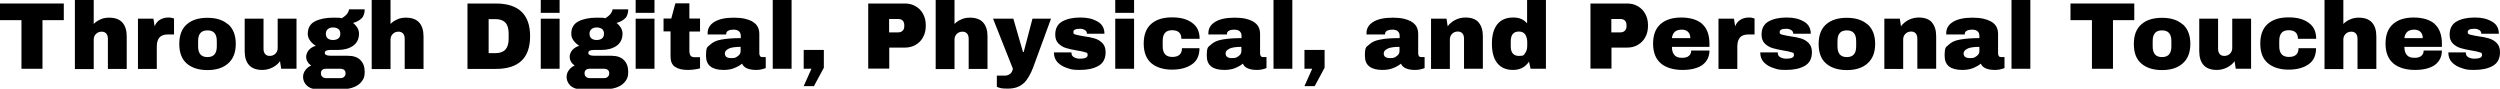 <?xml version="1.0" encoding="UTF-8"?>
<svg xmlns="http://www.w3.org/2000/svg" version="1.1" viewBox="0 0 1712.4 60.8">
  <!-- Generator: Adobe Illustrator 28.6.0, SVG Export Plug-In . SVG Version: 1.2.0 Build 709)  -->
  <g>
    <g id="Layer_1">
      <g>
        <path d="M29.1,13.8v33.3h-14.4V13.8H0V2.4h43.7v11.4h-14.6Z"/>
        <path d="M68.9,13.2c1.9-.8,3.8-1.1,5.9-1.1,4,0,7,1.1,9,3.3,2,2.2,3,5.4,3,9.6v22.2h-12.9v-20.7c0-1.5-.4-2.7-1.1-3.5-.8-.9-1.8-1.3-3.2-1.3s-2.9.5-3.9,1.6c-1,1-1.5,2.3-1.5,3.8v20.2h-12.9V0h12.9v16.4c1.4-1.4,3-2.5,4.9-3.2Z"/>
        <path d="M118,12.3c.8.2,1.2.4,1.2.4v10.9h-4.2c-2.7,0-4.6.7-5.8,2.1-1.2,1.4-1.8,3.4-1.8,6.2v15.3h-12.9V12.8h10.6l.8,5.2c.8-2,2-3.5,3.7-4.5,1.7-1,3.6-1.5,5.7-1.5s1.9.1,2.7.4Z"/>
        <path d="M156.3,16.6c3.4,3.1,5.2,7.5,5.2,13.4s-1.7,10.3-5.2,13.4c-3.4,3.1-8.2,4.6-14.2,4.6s-10.7-1.5-14.2-4.5c-3.4-3-5.1-7.5-5.1-13.4s1.7-10.4,5.1-13.4c3.4-3,8.1-4.5,14.2-4.5s10.8,1.5,14.2,4.6ZM135.7,28.1v3.7c0,4.9,2.1,7.3,6.4,7.3s6.4-2.4,6.4-7.3v-3.7c0-4.9-2.1-7.3-6.4-7.3s-6.4,2.4-6.4,7.3Z"/>
        <path d="M192.6,47.1l-.8-5.2c-1.3,1.9-3.1,3.3-5.3,4.4-2.2,1.1-4.5,1.6-6.9,1.6-4,0-7-1.1-9-3.3-2-2.2-3-5.4-3-9.6V12.8h12.9v20.7c0,1.5.4,2.7,1.1,3.5.8.9,1.8,1.3,3.2,1.3s2.9-.5,3.9-1.6c1-1,1.5-2.3,1.5-3.8V12.8h12.9v34.3h-10.6Z"/>
        <path d="M247.7,12.5c-1.3,1.4-3.3,2.5-5.9,3.2,1.3,1,2.2,2.1,3,3.3.7,1.3,1.1,2.6,1.1,4.1,0,3.6-1.4,6.4-4.1,8.3-2.8,1.9-6.2,2.8-10.3,2.8h-4.9c-2.7,0-4.1.6-4.1,1.9s.3,1.1.9,1.5c.6.4,1.7.6,3.2.6h11.7c3.8,0,6.7,1,8.6,3,2,2,2.9,4.7,2.9,8s-.6,4.6-1.9,6.4c-1.3,1.8-3.1,3.1-5.3,4s-4.6,1.4-7.2,1.4h-19.1c-1.6,0-3-.4-4.3-1.1-1.3-.7-2.4-1.7-3.2-3-.8-1.3-1.2-2.7-1.2-4.3s.5-3.2,1.6-4.6c1-1.4,2.3-2.4,3.9-3.1-1-.7-1.9-1.6-2.5-2.7-.6-1-.9-2.2-.9-3.4s.6-3.2,1.9-4.6c1.3-1.4,2.8-2.3,4.7-2.8-1.7-1.1-3-2.3-4-3.7-1-1.4-1.5-2.9-1.5-4.5,0-4,1.6-6.8,4.8-8.5,3.2-1.7,7.5-2.6,12.8-2.6s4.2.1,5.7.4c2.1-1.3,3.5-2.6,4.1-3.7.6-1.1.9-1.9.9-2.4h10.7c0,2.6-.7,4.7-2,6.1ZM220.7,47.9c-.6.5-.9,1.3-.9,2.3s.3,1.8,1,2.4c.6.6,1.5.9,2.4.9h10.1c1,0,1.8-.3,2.4-.9.7-.6,1-1.4,1-2.4s-.3-1.8-1-2.3c-.6-.6-1.5-.8-2.5-.8h-10.1c-1,0-1.8.3-2.4.8ZM224.6,19.9c-.9.7-1.4,1.8-1.4,3.2s.4,2.5,1.3,3.2c.8.7,2,1.1,3.6,1.1s2.8-.4,3.7-1.1c.9-.7,1.3-1.8,1.3-3.2s-.4-2.5-1.3-3.2c-.9-.7-2.1-1.1-3.7-1.1s-2.6.4-3.5,1.1Z"/>
        <path d="M272.2,13.2c1.9-.8,3.8-1.1,5.9-1.1,4,0,7,1.1,9,3.3,2,2.2,3,5.4,3,9.6v22.2h-12.9v-20.7c0-1.5-.4-2.7-1.1-3.5-.8-.9-1.8-1.3-3.2-1.3s-2.9.5-3.9,1.6c-1,1-1.5,2.3-1.5,3.8v20.2h-12.9V0h12.9v16.4c1.4-1.4,3-2.5,4.9-3.2Z"/>
        <path d="M363.1,24.8c0,14.9-7.8,22.4-23.5,22.4h-19.4V2.4h19.4c15.6,0,23.5,7.5,23.5,22.4ZM334.7,36.4h4.7c6,0,9-3.2,9-9.7v-3.9c0-6.5-3-9.7-9-9.7h-4.7v23.3Z"/>
        <path d="M370.4,8.8V0h12.9v8.8h-12.9ZM370.4,47.1V12.8h12.9v34.3h-12.9Z"/>
        <path d="M428.2,12.5c-1.3,1.4-3.3,2.5-5.9,3.2,1.3,1,2.2,2.1,3,3.3.7,1.3,1.1,2.6,1.1,4.1,0,3.6-1.4,6.4-4.1,8.3-2.8,1.9-6.2,2.8-10.3,2.8h-4.9c-2.7,0-4.1.6-4.1,1.9s.3,1.1.9,1.5c.6.4,1.7.6,3.2.6h11.7c3.8,0,6.7,1,8.6,3,2,2,2.9,4.7,2.9,8s-.6,4.6-1.9,6.4c-1.3,1.8-3.1,3.1-5.3,4s-4.6,1.4-7.2,1.4h-19.1c-1.6,0-3-.4-4.3-1.1-1.3-.7-2.4-1.7-3.2-3-.8-1.3-1.2-2.7-1.2-4.3s.5-3.2,1.6-4.6c1-1.4,2.3-2.4,3.9-3.1-1-.7-1.9-1.6-2.5-2.7-.6-1-.9-2.2-.9-3.4s.6-3.2,1.9-4.6c1.3-1.4,2.8-2.3,4.7-2.8-1.7-1.1-3-2.3-4-3.7-1-1.4-1.5-2.9-1.5-4.5,0-4,1.6-6.8,4.8-8.5,3.2-1.7,7.5-2.6,12.8-2.6s4.2.1,5.7.4c2.1-1.3,3.5-2.6,4.1-3.7.6-1.1.9-1.9.9-2.4h10.7c0,2.6-.7,4.7-2,6.1ZM401.3,47.9c-.6.5-.9,1.3-.9,2.3s.3,1.8,1,2.4c.6.6,1.5.9,2.4.9h10.1c1,0,1.8-.3,2.4-.9.7-.6,1-1.4,1-2.4s-.3-1.8-1-2.3c-.6-.6-1.5-.8-2.5-.8h-10.1c-1,0-1.8.3-2.4.8ZM405.2,19.9c-.9.7-1.4,1.8-1.4,3.2s.4,2.5,1.3,3.2c.8.7,2,1.1,3.6,1.1s2.8-.4,3.7-1.1c.9-.7,1.3-1.8,1.3-3.2s-.4-2.5-1.3-3.2c-.9-.7-2.1-1.1-3.7-1.1s-2.6.4-3.5,1.1Z"/>
        <path d="M435.4,8.8V0h12.9v8.8h-12.9ZM435.4,47.1V12.8h12.9v34.3h-12.9Z"/>
        <path d="M479.5,12.8v8.8h-7.3v13.1c0,1.6.3,2.7.8,3.4s1.5,1.1,2.9,1.1h3.6v7.6c-1,.3-2.4.6-4,.8-1.6.2-3.1.3-4.3.3-3.8,0-6.8-.7-8.8-2.1-2.1-1.4-3.1-3.7-3.1-7.1v-17.2h-4.8v-8.8h5.3l2.8-10.4h9.6v10.4h7.3Z"/>
        <path d="M515.2,14.7c3.3,1.8,4.9,4.6,4.9,8.5v13.4c0,.7.2,1.3.5,1.8.3.5.9.7,1.6.7h2.3v7.5c-.1,0-.5.2-1,.4-.5.2-1.3.4-2.3.6-1,.2-2.1.3-3.4.3-2.5,0-4.6-.4-6.2-1.1s-2.7-1.8-3.3-3.2c-1.6,1.3-3.5,2.3-5.5,3.1-2,.8-4.4,1.2-7.1,1.2-8.1,0-12.1-3.2-12.1-9.6s.9-5.9,2.7-7.6c1.8-1.8,4.4-3,7.8-3.6s7.8-1,13.3-1v-1.7c0-1.3-.5-2.4-1.4-3.1-.9-.7-2.1-1-3.6-1s-2.5.2-3.5.7c-1,.5-1.5,1.2-1.5,2.3v.3h-12.7c0-.2,0-.5,0-.9,0-3.2,1.5-5.8,4.6-7.7,3.1-1.9,7.5-2.9,13.3-2.9s9.5.9,12.8,2.6ZM499.1,33.4c-1.8.8-2.6,1.9-2.6,3.2,0,2.2,1.5,3.2,4.4,3.2s3.2-.5,4.5-1.4c1.3-.9,1.9-2,1.9-3.4v-2.9c-3.7,0-6.4.4-8.2,1.2Z"/>
        <path d="M529.3,47.1V0h12.9v47.1h-12.9Z"/>
        <path d="M557.5,59h-7l5.3-11.9h-5.3v-12.9h13.8v12.2l-6.8,12.6Z"/>
        <path d="M627.2,4.3c2.2,1.3,3.9,3,5.1,5.3,1.2,2.2,1.8,4.7,1.8,7.5v.8c0,2.8-.6,5.3-1.8,7.5-1.2,2.3-2.9,4-5.1,5.3-2.2,1.3-4.6,1.9-7.4,1.9h-10.7v14.4h-14.4V2.4h25.1c2.8,0,5.2.6,7.4,1.9ZM609,22.2h5.9c1.5,0,2.7-.4,3.4-1.2.8-.8,1.1-1.8,1.1-3.2v-.5c0-1.4-.4-2.5-1.1-3.2-.8-.8-1.9-1.1-3.4-1.1h-5.9v9.2Z"/>
        <path d="M658.5,13.2c1.9-.8,3.8-1.1,5.9-1.1,4,0,7,1.1,9,3.3,2,2.2,3,5.4,3,9.6v22.2h-12.9v-20.7c0-1.5-.4-2.7-1.1-3.5-.8-.9-1.8-1.3-3.2-1.3s-2.9.5-3.9,1.6c-1,1-1.5,2.3-1.5,3.8v20.2h-12.9V0h12.9v16.4c1.4-1.4,3-2.5,4.9-3.2Z"/>
        <path d="M701.1,57c-2.6,2.5-6.2,3.7-10.8,3.7s-5.3-.4-7.5-1.2v-7.7h5.2c3.2,0,5.2-1.6,5.8-4.7l-13.6-34.3h13.9l6.6,22.8h.5l6-22.8h12.7l-12.2,33.3c-1.8,4.8-4,8.5-6.5,11Z"/>
        <path d="M751.7,14.7c3.2,1.8,4.8,4.6,4.8,8.4h-12c0-1.3-.6-2.1-1.7-2.7-.8-.4-1.8-.7-2.9-.7-3.1,0-4.7.7-4.7,2.2s.5,1.4,1.6,1.8c1.1.3,2.9.7,5.3,1.1,3,.4,5.6.9,7.6,1.5,2,.6,3.8,1.6,5.3,3.1,1.5,1.5,2.3,3.6,2.3,6.3,0,4.4-1.6,7.5-4.9,9.4-3.3,1.9-7.6,2.8-12.8,2.8s-5.9-.4-8.6-1.3c-2.7-.8-4.9-2.2-6.6-3.9-1.7-1.8-2.5-4-2.5-6.8h12v.3c0,1.5.7,2.5,1.9,3.1,1.2.6,2.5.9,3.8.9,3.6,0,5.4-.8,5.4-2.5s-.6-1.5-1.7-1.9c-1.1-.4-3-.8-5.5-1.2-3.1-.5-5.6-1.1-7.6-1.7-2-.6-3.7-1.6-5.2-3.1-1.5-1.5-2.2-3.5-2.2-6.1,0-4.2,1.6-7.2,4.8-9,3.2-1.8,7.3-2.7,12.4-2.7s8.5.9,11.7,2.7Z"/>
        <path d="M763.9,8.8V0h12.9v8.8h-12.9ZM763.9,47.1V12.8h12.9v34.3h-12.9Z"/>
        <path d="M816.5,15.6c3.5,2.4,5.2,6.1,5.2,11h-12.5c0-3.9-2.1-5.9-6.4-5.9s-6.4,2.4-6.4,7.3v3.7c0,4.9,2.2,7.3,6.6,7.3s6.6-2,6.6-6h12c0,5-1.7,8.7-5.2,11.1-3.5,2.4-8,3.6-13.7,3.6s-10.7-1.5-14.2-4.5c-3.4-3-5.1-7.5-5.1-13.4s1.7-10.4,5.1-13.4c3.4-3,8.1-4.5,14.2-4.5s10.2,1.2,13.7,3.6Z"/>
        <path d="M858.2,14.7c3.3,1.8,4.9,4.6,4.9,8.5v13.4c0,.7.2,1.3.5,1.8.3.5.9.7,1.6.7h2.3v7.5c-.1,0-.5.2-1,.4s-1.3.4-2.3.6c-1,.2-2.1.3-3.4.3-2.5,0-4.6-.4-6.2-1.1s-2.7-1.8-3.3-3.2c-1.6,1.3-3.5,2.3-5.5,3.1-2,.8-4.4,1.2-7.1,1.2-8.1,0-12.1-3.2-12.1-9.6s.9-5.9,2.7-7.6c1.8-1.8,4.4-3,7.8-3.6s7.8-1,13.3-1v-1.7c0-1.3-.5-2.4-1.4-3.1-.9-.7-2.1-1-3.6-1s-2.5.2-3.5.7c-1,.5-1.5,1.2-1.5,2.3v.3h-12.7c0-.2,0-.5,0-.9,0-3.2,1.5-5.8,4.6-7.7,3.1-1.9,7.5-2.9,13.3-2.9s9.5.9,12.8,2.6ZM842.1,33.4c-1.8.8-2.6,1.9-2.6,3.2,0,2.2,1.5,3.2,4.4,3.2s3.2-.5,4.5-1.4c1.3-.9,1.9-2,1.9-3.4v-2.9c-3.7,0-6.4.4-8.2,1.2Z"/>
        <path d="M872.3,47.1V0h12.9v47.1h-12.9Z"/>
        <path d="M900.5,59h-7l5.3-11.9h-5.3v-12.9h13.8v12.2l-6.8,12.6Z"/>
        <path d="M966.5,14.7c3.3,1.8,4.9,4.6,4.9,8.5v13.4c0,.7.2,1.3.5,1.8.3.5.9.7,1.6.7h2.3v7.5c-.1,0-.5.2-1,.4-.5.2-1.3.4-2.3.6-1,.2-2.1.3-3.4.3-2.5,0-4.6-.4-6.2-1.1s-2.7-1.8-3.3-3.2c-1.6,1.3-3.5,2.3-5.5,3.1-2,.8-4.4,1.2-7.1,1.2-8.1,0-12.1-3.2-12.1-9.6s.9-5.9,2.7-7.6c1.8-1.8,4.4-3,7.8-3.6,3.4-.7,7.8-1,13.3-1v-1.7c0-1.3-.5-2.4-1.4-3.1s-2.1-1-3.6-1-2.5.2-3.5.7c-1,.5-1.5,1.2-1.5,2.3v.3h-12.7c0-.2,0-.5,0-.9,0-3.2,1.5-5.8,4.6-7.7,3.1-1.9,7.5-2.9,13.3-2.9s9.5.9,12.8,2.6ZM950.4,33.4c-1.8.8-2.6,1.9-2.6,3.2,0,2.2,1.5,3.2,4.4,3.2s3.2-.5,4.5-1.4c1.3-.9,1.9-2,1.9-3.4v-2.9c-3.7,0-6.4.4-8.2,1.2Z"/>
        <path d="M1012.7,15.3c2,2.2,3,5.4,3,9.6v22.2h-12.9v-20.7c0-1.5-.4-2.7-1.1-3.5-.8-.9-1.8-1.3-3.2-1.3s-2.9.5-3.9,1.6c-1,1-1.5,2.3-1.5,3.8v20.2h-12.9V12.8h10.6l.8,5.2c1.3-1.8,3.1-3.3,5.3-4.4,2.2-1.1,4.5-1.6,6.9-1.6,4,0,7,1.1,9,3.3Z"/>
        <path d="M1048.4,47.1l-1.1-4.9c-2.5,3.8-6.2,5.7-10.9,5.7s-8.2-1.5-10.7-4.5c-2.5-3-3.8-7.5-3.8-13.5s1.3-10.3,3.8-13.4c2.5-3,6.1-4.5,10.7-4.5s7.1,1.3,9.6,4V0h12.9v47.1h-10.5ZM1034.8,28.3v3.4c0,4.4,1.9,6.6,5.6,6.6s3.3-.7,4.3-2c1-1.3,1.4-3.1,1.4-5.3v-2.1c0-2.2-.5-3.9-1.4-5.3-1-1.4-2.4-2-4.3-2-3.7,0-5.6,2.2-5.6,6.7Z"/>
        <path d="M1121.9,4.3c2.2,1.3,3.9,3,5.1,5.3,1.2,2.2,1.8,4.7,1.8,7.5v.8c0,2.8-.6,5.3-1.8,7.5-1.2,2.3-2.9,4-5.1,5.3-2.2,1.3-4.6,1.9-7.4,1.9h-10.7v14.4h-14.4V2.4h25.1c2.8,0,5.2.6,7.4,1.9ZM1103.7,22.2h5.9c1.5,0,2.7-.4,3.4-1.2.8-.8,1.1-1.8,1.1-3.2v-.5c0-1.4-.4-2.5-1.1-3.2-.8-.8-1.9-1.1-3.4-1.1h-5.9v9.2Z"/>
        <path d="M1165.9,16.4c3.3,2.9,5,7.5,5,13.5v2.2h-25.7c0,2.5.6,4.3,1.7,5.6,1.1,1.3,2.8,1.9,5.2,1.9s3.8-.5,4.8-1.4c1-.9,1.5-2.1,1.5-3.6h12.5c0,4.2-1.6,7.4-4.7,9.8-3.2,2.3-7.8,3.5-13.8,3.5s-11.3-1.5-14.8-4.5c-3.5-3-5.3-7.5-5.3-13.5s1.7-10.4,5.1-13.4,8.1-4.5,14.2-4.5,11.1,1.5,14.4,4.4ZM1145.2,26.1h12.6c0-1.8-.5-3.2-1.5-4.2-1-1-2.4-1.6-4.3-1.6-4.1,0-6.3,1.9-6.8,5.8Z"/>
        <path d="M1200.6,12.3c.8.2,1.2.4,1.2.4v10.9h-4.2c-2.7,0-4.6.7-5.8,2.1-1.2,1.4-1.8,3.4-1.8,6.2v15.3h-12.9V12.8h10.6l.8,5.2c.8-2,2-3.5,3.7-4.5,1.7-1,3.6-1.5,5.7-1.5s1.9.1,2.7.4Z"/>
        <path d="M1235.5,14.7c3.2,1.8,4.8,4.6,4.8,8.4h-12c0-1.3-.6-2.1-1.7-2.7-.8-.4-1.8-.7-2.9-.7-3.1,0-4.7.7-4.7,2.2s.5,1.4,1.6,1.8c1.1.3,2.9.7,5.3,1.1,3,.4,5.6.9,7.6,1.5,2,.6,3.8,1.6,5.3,3.1,1.5,1.5,2.3,3.6,2.3,6.3,0,4.4-1.6,7.5-4.9,9.4-3.3,1.9-7.6,2.8-12.8,2.8s-5.9-.4-8.6-1.3c-2.7-.8-4.9-2.2-6.6-3.9-1.7-1.8-2.5-4-2.5-6.8h12v.3c0,1.5.7,2.5,1.9,3.1,1.2.6,2.5.9,3.8.9,3.6,0,5.4-.8,5.4-2.5s-.6-1.5-1.7-1.9-3-.8-5.5-1.2c-3.1-.5-5.6-1.1-7.6-1.7-2-.6-3.7-1.6-5.2-3.1-1.5-1.5-2.2-3.5-2.2-6.1,0-4.2,1.6-7.2,4.8-9,3.2-1.8,7.3-2.7,12.4-2.7s8.5.9,11.7,2.7Z"/>
        <path d="M1279.2,16.6c3.4,3.1,5.2,7.5,5.2,13.4s-1.7,10.3-5.2,13.4c-3.4,3.1-8.2,4.6-14.2,4.6s-10.7-1.5-14.2-4.5-5.1-7.5-5.1-13.4,1.7-10.4,5.1-13.4,8.1-4.5,14.2-4.5,10.8,1.5,14.2,4.6ZM1258.6,28.1v3.7c0,4.9,2.1,7.3,6.4,7.3s6.4-2.4,6.4-7.3v-3.7c0-4.9-2.1-7.3-6.4-7.3s-6.4,2.4-6.4,7.3Z"/>
        <path d="M1323.2,15.3c2,2.2,3,5.4,3,9.6v22.2h-12.9v-20.7c0-1.5-.4-2.7-1.1-3.5-.8-.9-1.8-1.3-3.2-1.3s-2.9.5-3.9,1.6c-1,1-1.5,2.3-1.5,3.8v20.2h-12.9V12.8h10.6l.8,5.2c1.3-1.8,3.1-3.3,5.3-4.4,2.2-1.1,4.5-1.6,6.9-1.6,4,0,7,1.1,9,3.3Z"/>
        <path d="M1363.7,14.7c3.3,1.8,4.9,4.6,4.9,8.5v13.4c0,.7.2,1.3.5,1.8.3.5.9.7,1.6.7h2.3v7.5c-.1,0-.5.2-1,.4-.5.2-1.3.4-2.3.6-1,.2-2.1.3-3.4.3-2.5,0-4.6-.4-6.2-1.1s-2.7-1.8-3.3-3.2c-1.6,1.3-3.5,2.3-5.5,3.1-2,.8-4.4,1.2-7.2,1.2-8.1,0-12.1-3.2-12.1-9.6s.9-5.9,2.7-7.6c1.8-1.8,4.4-3,7.8-3.6s7.8-1,13.3-1v-1.7c0-1.3-.5-2.4-1.4-3.1-.9-.7-2.1-1-3.6-1s-2.5.2-3.5.7c-1,.5-1.5,1.2-1.5,2.3v.3h-12.7c0-.2,0-.5,0-.9,0-3.2,1.5-5.8,4.6-7.7,3.1-1.9,7.5-2.9,13.3-2.9s9.5.9,12.8,2.6ZM1347.6,33.4c-1.8.8-2.6,1.9-2.6,3.2,0,2.2,1.5,3.2,4.4,3.2s3.2-.5,4.5-1.4c1.3-.9,1.9-2,1.9-3.4v-2.9c-3.7,0-6.4.4-8.2,1.2Z"/>
        <path d="M1377.8,47.1V0h12.9v47.1h-12.9Z"/>
        <path d="M1447.3,13.8v33.3h-14.4V13.8h-14.7V2.4h43.7v11.4h-14.6Z"/>
        <path d="M1495.1,16.6c3.4,3.1,5.2,7.5,5.2,13.4s-1.7,10.3-5.2,13.4c-3.4,3.1-8.2,4.6-14.2,4.6s-10.7-1.5-14.2-4.5-5.1-7.5-5.1-13.4,1.7-10.4,5.1-13.4,8.1-4.5,14.2-4.5,10.8,1.5,14.2,4.6ZM1474.5,28.1v3.7c0,4.9,2.1,7.3,6.4,7.3s6.4-2.4,6.4-7.3v-3.7c0-4.9-2.1-7.3-6.4-7.3s-6.4,2.4-6.4,7.3Z"/>
        <path d="M1531.4,47.1l-.8-5.2c-1.3,1.9-3.1,3.3-5.3,4.4-2.2,1.1-4.5,1.6-6.9,1.6-4,0-7-1.1-9-3.3s-3-5.4-3-9.6V12.8h12.9v20.7c0,1.5.4,2.7,1.1,3.5.8.9,1.8,1.3,3.2,1.3s2.9-.5,3.9-1.6c1-1,1.5-2.3,1.5-3.8V12.8h12.9v34.3h-10.6Z"/>
        <path d="M1581.3,15.6c3.5,2.4,5.2,6.1,5.2,11h-12.5c0-3.9-2.1-5.9-6.4-5.9s-6.4,2.4-6.4,7.3v3.7c0,4.9,2.2,7.3,6.6,7.3s6.6-2,6.6-6h12c0,5-1.7,8.7-5.2,11.1-3.5,2.4-8,3.6-13.7,3.6s-10.7-1.5-14.2-4.5-5.1-7.5-5.1-13.4,1.7-10.4,5.1-13.4,8.1-4.5,14.2-4.5,10.2,1.2,13.7,3.6Z"/>
        <path d="M1609.9,13.2c1.9-.8,3.8-1.1,5.8-1.1,4,0,7,1.1,9,3.3,2,2.2,3,5.4,3,9.6v22.2h-12.9v-20.7c0-1.5-.4-2.7-1.1-3.5-.8-.9-1.8-1.3-3.2-1.3s-2.9.5-3.9,1.6c-1,1-1.5,2.3-1.5,3.8v20.2h-12.9V0h12.9v16.4c1.4-1.4,3-2.5,4.9-3.2Z"/>
        <path d="M1667.6,16.4c3.3,2.9,5,7.5,5,13.5v2.2h-25.7c0,2.5.6,4.3,1.7,5.6,1.1,1.3,2.8,1.9,5.2,1.9s3.8-.5,4.8-1.4c1-.9,1.5-2.1,1.5-3.6h12.5c0,4.2-1.6,7.4-4.7,9.8-3.2,2.3-7.8,3.5-13.8,3.5s-11.3-1.5-14.8-4.5c-3.5-3-5.3-7.5-5.3-13.5s1.7-10.4,5.1-13.4,8.1-4.5,14.2-4.5,11.1,1.5,14.4,4.4ZM1646.9,26.1h12.6c0-1.8-.5-3.2-1.5-4.2-1-1-2.4-1.6-4.3-1.6-4.1,0-6.3,1.9-6.8,5.8Z"/>
        <path d="M1706.8,14.7c3.2,1.8,4.8,4.6,4.8,8.4h-12c0-1.3-.6-2.1-1.7-2.7-.8-.4-1.8-.7-2.9-.7-3.1,0-4.7.7-4.7,2.2s.5,1.4,1.6,1.8c1.1.3,2.9.7,5.3,1.1,3,.4,5.6.9,7.6,1.5,2,.6,3.8,1.6,5.3,3.1,1.5,1.5,2.3,3.6,2.3,6.3,0,4.4-1.6,7.5-4.9,9.4-3.3,1.9-7.6,2.8-12.8,2.8s-5.9-.4-8.6-1.3c-2.7-.8-4.9-2.2-6.6-3.9-1.7-1.8-2.5-4-2.5-6.8h12v.3c0,1.5.7,2.5,1.9,3.1,1.2.6,2.5.9,3.8.9,3.6,0,5.4-.8,5.4-2.5s-.6-1.5-1.7-1.9-3-.8-5.5-1.2c-3.1-.5-5.6-1.1-7.6-1.7-2-.6-3.7-1.6-5.2-3.1-1.5-1.5-2.2-3.5-2.2-6.1,0-4.2,1.6-7.2,4.8-9,3.2-1.8,7.3-2.7,12.4-2.7s8.5.9,11.7,2.7Z"/>
      </g>
    </g>
  </g>
</svg>